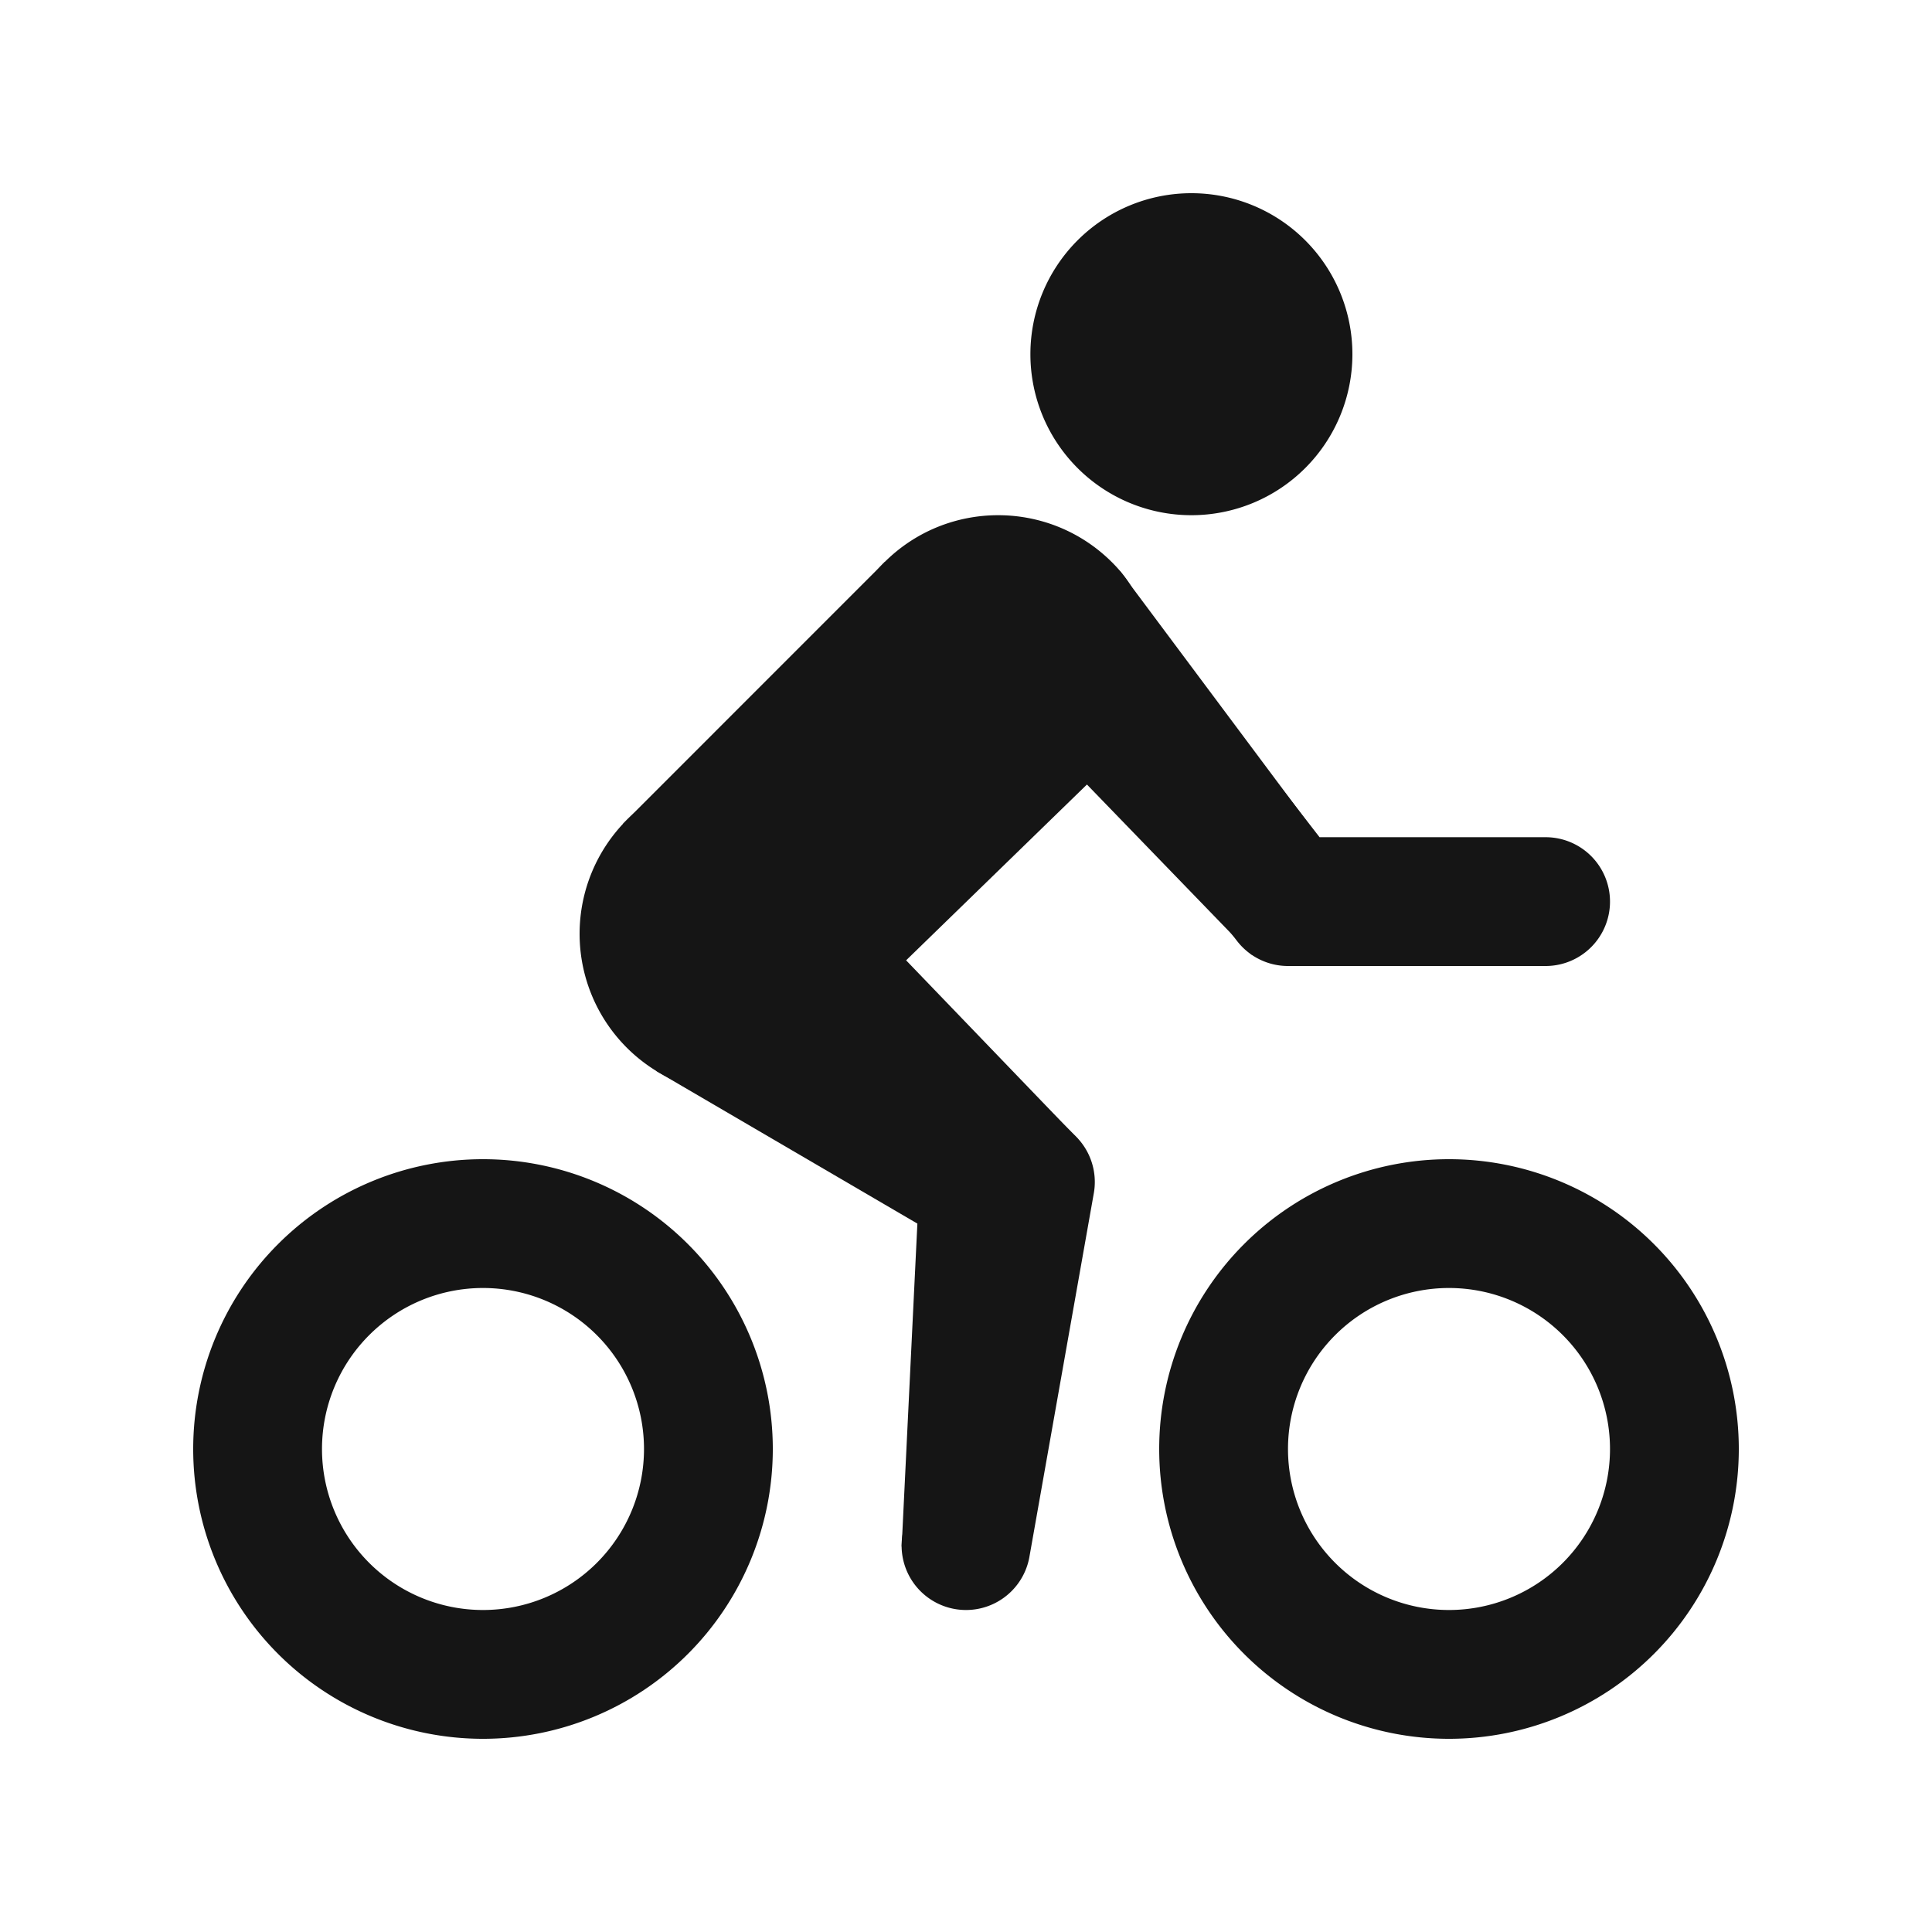 <?xml version="1.0" encoding="UTF-8"?> <svg xmlns="http://www.w3.org/2000/svg" viewBox="0 0 30 30"><path fill="none" stroke="#151515" stroke-linecap="round" stroke-linejoin="round" stroke-width="2" d="M7.5 19A3.5 3.5 0 1 0 7.5 26 3.5 3.5 0 1 0 7.5 19zM22.5 19A3.5 3.5 0 1 0 22.5 26 3.5 3.5 0 1 0 22.5 19zM15 24l1-5.646-5.214-5.161 4.402-3.735h1.291L20 14h4"></path><path d="M18.5 3A2.5 2.5 0 1 0 18.5 8 2.5 2.5 0 1 0 18.5 3zM11.5 12A2.5 2.5 0 1 0 11.5 17 2.5 2.5 0 1 0 11.5 12zM13.732 8.732c.976-.976 2.559-.976 3.536 0s.31 1.893-.667 2.869-1.893 1.643-2.869.667S12.756 9.709 13.732 8.732z" fill="#151515"></path><path d="M20.599,13.165l-3.207-4.297l-3.654-0.141l-4.065,4.066l0.517,3.837L14.245,19l-0.244,5.018l2.735-6.335l-2.666-2.771l2.808-2.73l2.558,2.644L20.599,13.165z" fill="#151515"></path></svg> 